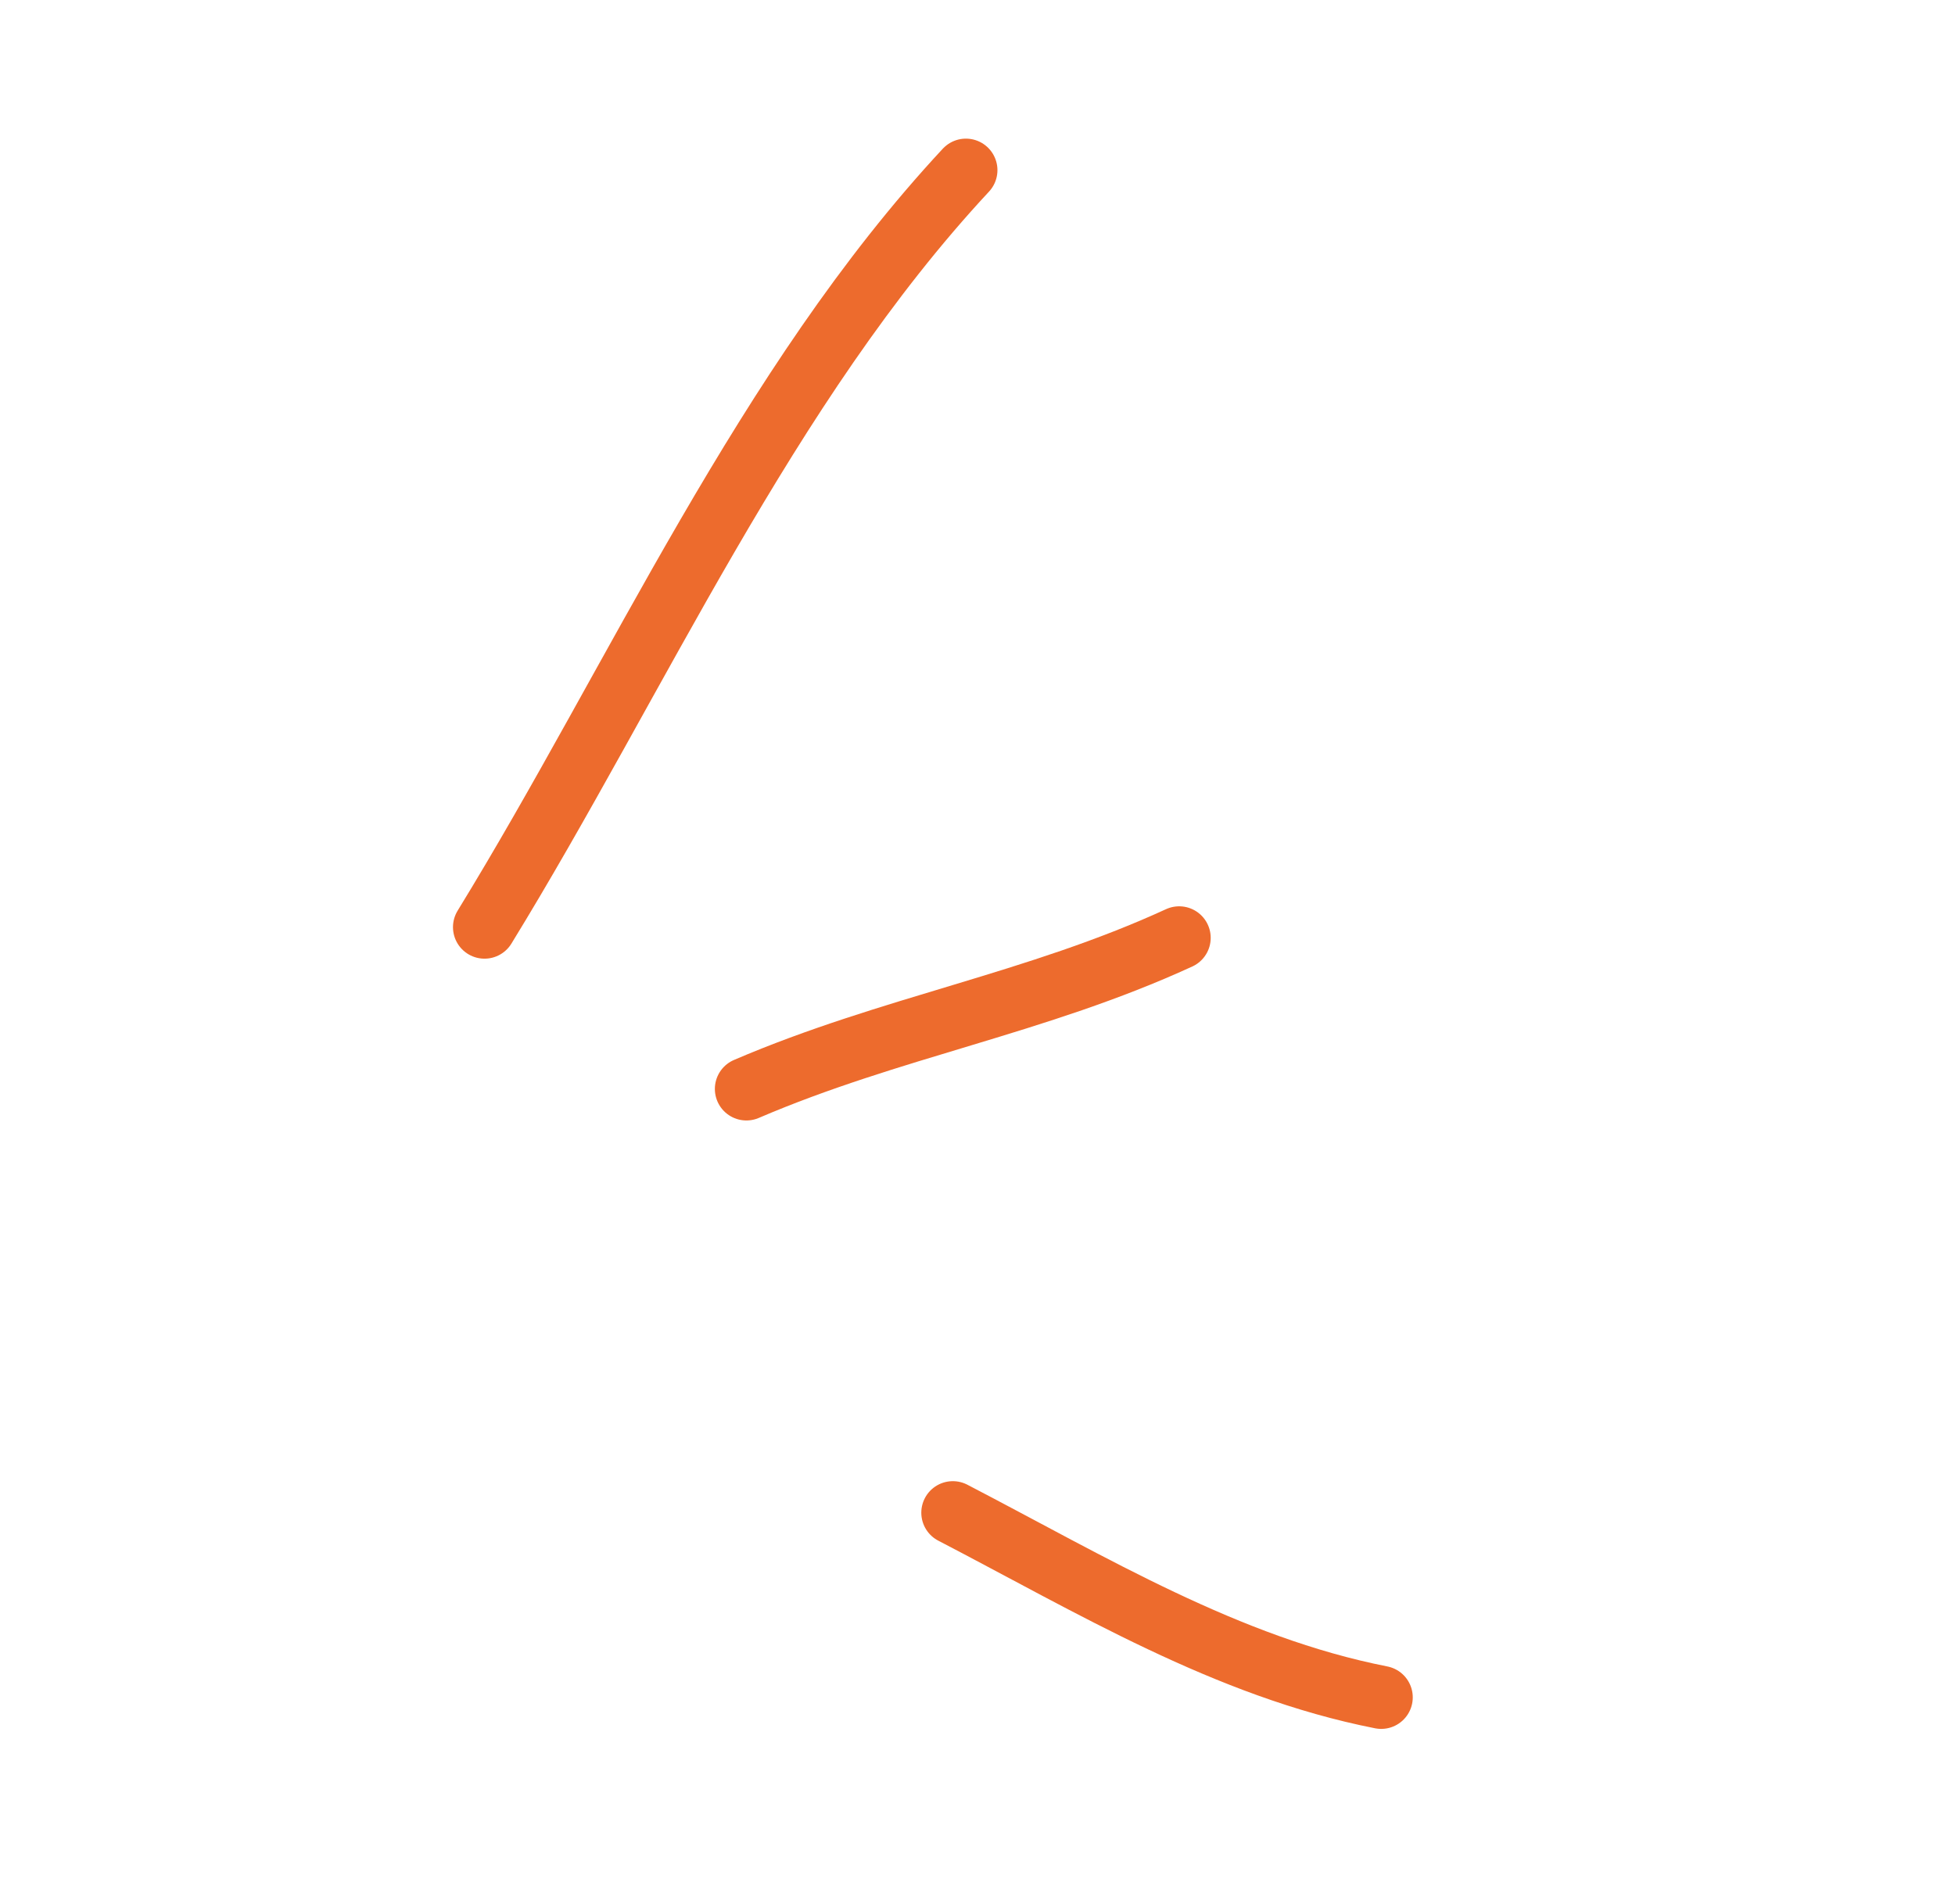 <svg width="155" height="151" viewBox="0 0 155 151" fill="none"
    xmlns="http://www.w3.org/2000/svg">
    <path d="M38.414 73.514C50.583 53.686 60.674 30.584 76.581 13.492" stroke="#ED6B2D" stroke-width="5" stroke-linecap="round"/>
    <path d="M59.177 86.343C70.619 81.433 82.154 79.572 93.489 74.362" stroke="#ED6B2D" stroke-width="5" stroke-linecap="round"/>
    <path d="M75.544 119.943C86.517 125.64 97.269 132.179 109.509 134.586" stroke="#ED6B2D" stroke-width="5" stroke-linecap="round"/>
</svg>

